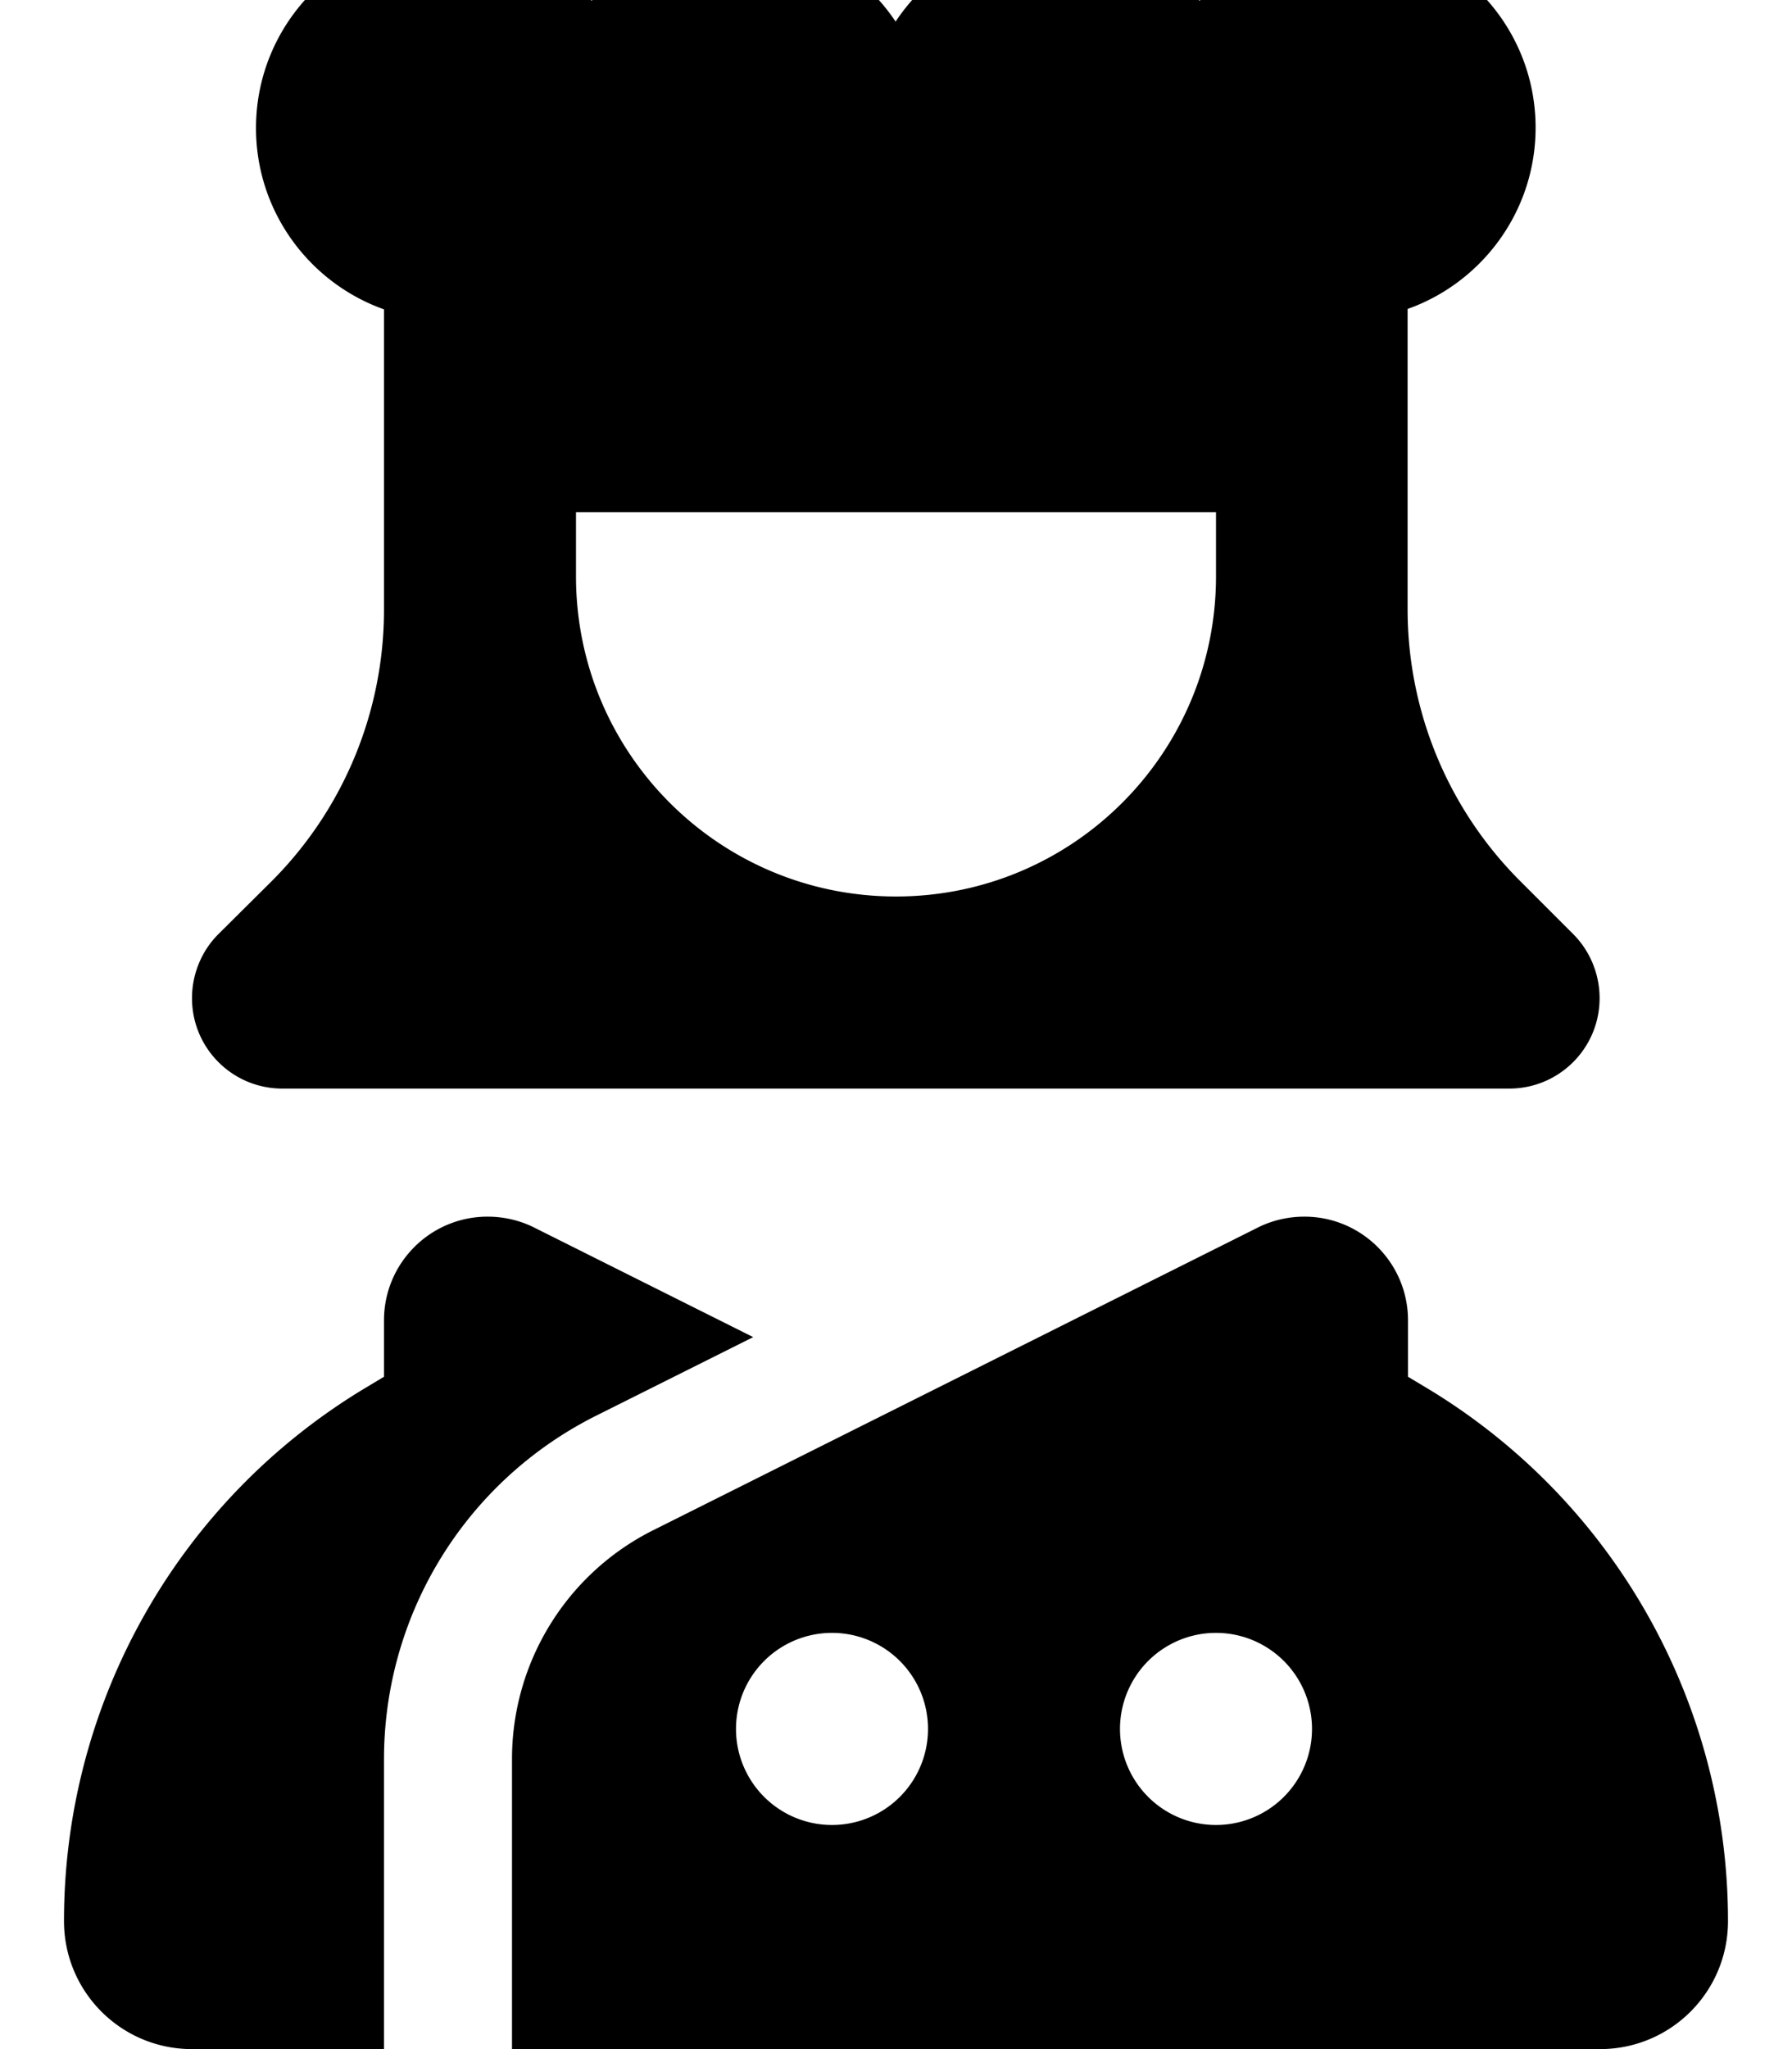 <svg xmlns="http://www.w3.org/2000/svg" viewBox="0 0 448 512"><!--! Font Awesome Pro 7.0.0 by @fontawesome - https://fontawesome.com License - https://fontawesome.com/license (Commercial License) Copyright 2025 Fonticons, Inc. --><path fill="currentColor" d="M148 .3c-8.8-10-21.7-16.3-36-16.3-26.5 0-48 21.5-48 48 0 20.9 13.4 38.7 32 45.3l0 75c0 25.5-10.1 49.9-28.1 67.9L54.6 233.4c-4.2 4.2-6.6 10-6.6 16 0 12.5 10.1 22.6 22.6 22.6l306.7 0c12.5 0 22.6-10.1 22.6-22.6 0-6-2.4-11.8-6.6-16l-13.3-13.3c-18-18-28.1-42.4-28.1-67.9l0-75c18.6-6.6 32-24.4 32-45.3 0-26.5-21.5-48-48-48-14.3 0-27.2 6.3-36 16.3-8.8-10-21.7-16.3-36-16.3-16.7 0-31.4 8.5-40 21.5-8.6-12.9-23.3-21.5-40-21.5-14.3 0-27.2 6.3-36 16.3zM304 128l0 16c0 44.2-35.8 80-80 80s-80-35.8-80-80l0-16 160 0zM96 439.6c0-36.4 20.5-69.6 53.1-85.9l39.2-19.6-54.8-27.4c-3.6-1.8-7.6-2.7-11.6-2.7-14.3 0-25.9 11.6-25.9 25.9l0 14.1-4.5 2.7C44.6 374.8 16 425.4 16 480 16 497.7 30.3 512 48 512l48 0 0-72.4zM128 512l272 0c17.7 0 32-14.3 32-32 0-54.6-28.6-105.2-75.5-133.3l-4.5-2.7 0-14.1c0-14.3-11.6-25.9-25.9-25.9-4 0-8 .9-11.6 2.7L163.4 382.3c-21.7 10.8-35.4 33-35.4 57.2l0 72.4zm152-80a24 24 0 1 1 48 0 24 24 0 1 1 -48 0zm-72-24a24 24 0 1 1 0 48 24 24 0 1 1 0-48z"/></svg>